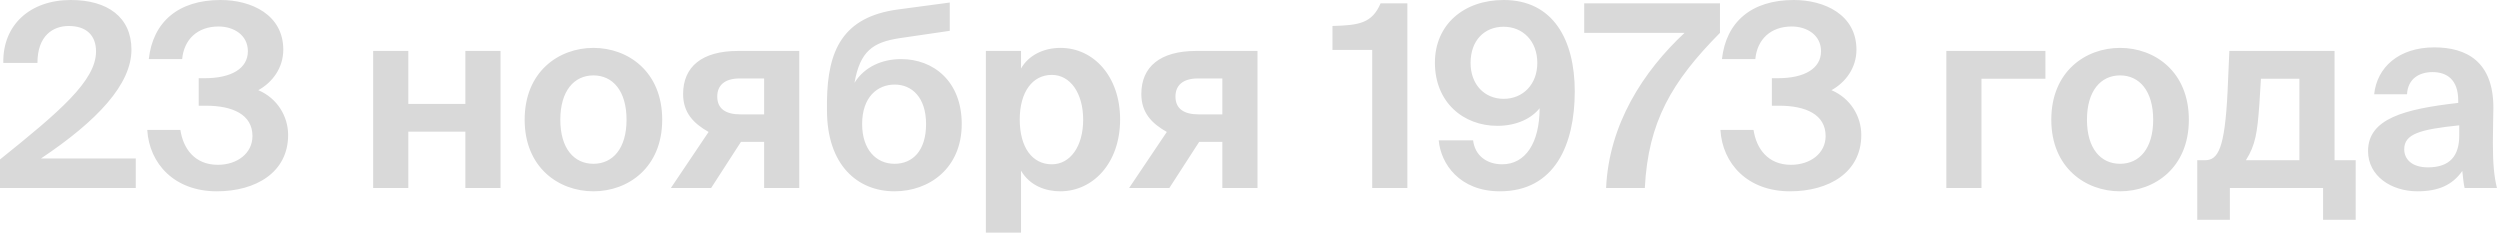<?xml version="1.0" encoding="UTF-8"?> <svg xmlns="http://www.w3.org/2000/svg" width="687" height="64" viewBox="0 0 687 64" fill="none"><path d="M19.46 -9.03606e-05C29.61 -9.03606e-05 36.12 4.76 36.12 13.65C36.12 23.1 26.88 33.11 11.27 43.54H37.31V51.66H-4.76837e-07V43.82C16.31 30.73 26.39 22.19 26.39 14.14C26.39 9.66 23.66 7.14 18.9 7.14C14.63 7.14 10.29 9.73 10.29 17.29H0.91C0.7 6.86 8.26 -9.03606e-05 19.46 -9.03606e-05ZM59.857 45.29C65.177 45.29 69.377 42.14 69.377 37.38C69.377 31.43 63.847 29.05 56.637 29.05H54.607V21.49H56.287C63.567 21.49 68.117 18.83 68.117 14.07C68.117 9.66 64.267 7.28 60.067 7.28C54.187 7.28 50.547 10.92 50.057 16.24H40.887C42.007 6.09 48.937 -9.03606e-05 60.627 -9.03606e-05C69.097 -9.03606e-05 77.847 4.06 77.847 13.65C77.847 18.62 74.907 22.61 70.987 24.78C76.237 27.02 79.177 31.99 79.177 37.1C79.177 47.39 70.287 52.57 59.577 52.57C47.957 52.57 41.027 45.01 40.467 35.7H49.567C50.337 40.81 53.487 45.29 59.857 45.29ZM112.206 51.66H102.546V14H112.206V28.56H127.886V14H137.546V51.66H127.886V36.19H112.206V51.66ZM163.075 20.72C157.755 20.72 153.975 24.99 153.975 32.9C153.975 40.81 157.755 45.01 163.075 45.01C168.395 45.01 172.175 40.81 172.175 32.9C172.175 24.99 168.395 20.72 163.075 20.72ZM163.075 52.57C153.555 52.57 144.175 46.06 144.175 32.9C144.175 19.67 153.555 13.16 163.075 13.16C172.595 13.16 181.975 19.67 181.975 32.9C181.975 46.06 172.595 52.57 163.075 52.57ZM195.42 51.66H184.36L194.72 36.26C190.52 33.88 187.72 30.94 187.72 25.83C187.72 18.34 192.9 14 202.77 14H219.64V51.66H209.98V38.99H203.61L195.42 51.66ZM203.47 31.43H209.98V21.56H203.26C199.06 21.56 197.1 23.52 197.1 26.53C197.1 29.82 199.34 31.43 203.47 31.43ZM245.804 52.57C235.654 52.57 227.254 45.36 227.254 30.31V27.65C227.464 14 231.454 4.62 246.854 2.59L260.994 0.7V8.47L247.134 10.5C239.924 11.62 236.354 14 234.814 22.75C237.614 18.27 242.514 16.24 247.624 16.24C256.514 16.24 264.284 22.33 264.284 34.09C264.284 46.2 255.394 52.57 245.804 52.57ZM245.804 45.01C250.844 45.01 254.484 41.37 254.484 34.09C254.484 26.74 250.564 23.24 245.874 23.24C241.114 23.24 236.914 26.67 236.914 34.09C236.914 41.09 240.764 45.01 245.804 45.01ZM289.045 45.15C294.085 45.15 297.655 40.25 297.655 32.9C297.655 25.55 294.085 20.58 289.045 20.58C283.725 20.58 280.225 25.27 280.225 32.83C280.225 40.6 283.725 45.15 289.045 45.15ZM280.575 63.91H270.915V14H280.575V18.83C282.605 15.26 286.665 13.16 291.425 13.16C300.525 13.16 307.805 21 307.805 32.83C307.805 44.87 300.315 52.57 291.355 52.57C287.435 52.57 283.025 51.1 280.575 46.9V63.91ZM321.338 51.66H310.278L320.638 36.26C316.438 33.88 313.638 30.94 313.638 25.83C313.638 18.34 318.818 14 328.688 14H345.558V51.66H335.898V38.99H329.528L321.338 51.66ZM329.388 31.43H335.898V21.56H329.178C324.978 21.56 323.018 23.52 323.018 26.53C323.018 29.82 325.258 31.43 329.388 31.43ZM386.743 51.66H377.083V13.72H366.163V7.14C373.443 6.93 377.013 6.44 379.393 0.91H386.743V51.66ZM422.453 17.29C422.453 11.27 418.463 7.35 413.213 7.35C407.893 7.35 404.113 11.13 404.113 17.29C404.113 23.24 407.963 27.16 413.213 27.16C418.463 27.16 422.453 23.24 422.453 17.29ZM412.793 45.15C419.233 45.15 423.083 39.2 423.083 29.75C420.913 32.48 416.853 34.58 411.463 34.58C402.153 34.58 394.313 28.14 394.313 17.22C394.313 6.79 402.223 -9.03606e-05 413.213 -9.03606e-05C426.793 -9.03606e-05 432.743 10.92 432.743 25.13C432.743 39.69 427.283 52.57 412.163 52.57C401.103 52.57 395.923 45.01 395.363 38.57H404.813C405.303 42.77 408.593 45.15 412.793 45.15ZM435.338 9.03V0.91H472.648V9.03C459.418 22.4 452.908 33.46 451.998 51.66H441.358C442.128 34.16 451.578 19.6 462.918 9.03H435.338ZM492.162 45.29C497.482 45.29 501.682 42.14 501.682 37.38C501.682 31.43 496.152 29.05 488.942 29.05H486.912V21.49H488.592C495.872 21.49 500.422 18.83 500.422 14.07C500.422 9.66 496.572 7.28 492.372 7.28C486.492 7.28 482.852 10.92 482.362 16.24H473.192C474.312 6.09 481.242 -9.03606e-05 492.932 -9.03606e-05C501.402 -9.03606e-05 510.152 4.06 510.152 13.65C510.152 18.62 507.212 22.61 503.292 24.78C508.542 27.02 511.482 31.99 511.482 37.1C511.482 47.39 502.592 52.57 491.882 52.57C480.262 52.57 473.332 45.01 472.772 35.7H481.872C482.642 40.81 485.792 45.29 492.162 45.29ZM544.511 51.66H534.851V14H562.081V21.63H544.511V51.66ZM582.596 20.72C577.276 20.72 573.496 24.99 573.496 32.9C573.496 40.81 577.276 45.01 582.596 45.01C587.916 45.01 591.696 40.81 591.696 32.9C591.696 24.99 587.916 20.72 582.596 20.72ZM582.596 52.57C573.076 52.57 563.696 46.06 563.696 32.9C563.696 19.67 573.076 13.16 582.596 13.16C592.116 13.16 601.496 19.67 601.496 32.9C601.496 46.06 592.116 52.57 582.596 52.57ZM612.765 60.41H603.805V44.03H605.905C609.545 44.03 611.365 40.88 612.135 25.2L612.625 14H641.535V44.03H647.345V60.41H638.385V51.66H612.765V60.41ZM617.175 44.03H631.875V21.63H621.305L620.885 28.49C620.325 36.33 619.835 39.83 617.175 44.03ZM675.801 37.24V34.44C664.951 35.56 660.681 36.82 660.681 41.02C660.681 43.75 662.781 45.99 667.191 45.99C673.281 45.99 675.801 42.77 675.801 37.24ZM676.641 46.97C673.911 50.89 669.991 52.57 664.321 52.57C657.111 52.57 650.741 48.37 650.741 41.51C650.741 32.62 660.681 29.96 675.521 28.28V27.65C675.521 21.84 672.371 19.81 668.451 19.81C664.741 19.81 661.661 21.7 661.451 25.9H652.421C653.191 18.48 659.211 13.02 668.941 13.02C677.831 13.02 685.181 16.94 685.181 29.61C685.181 30.73 685.041 35.84 685.041 39.2C685.041 45.15 685.391 48.51 686.161 51.66H677.271C676.991 50.47 676.851 48.86 676.641 46.97Z" fill="#D9D9D9"></path></svg> 